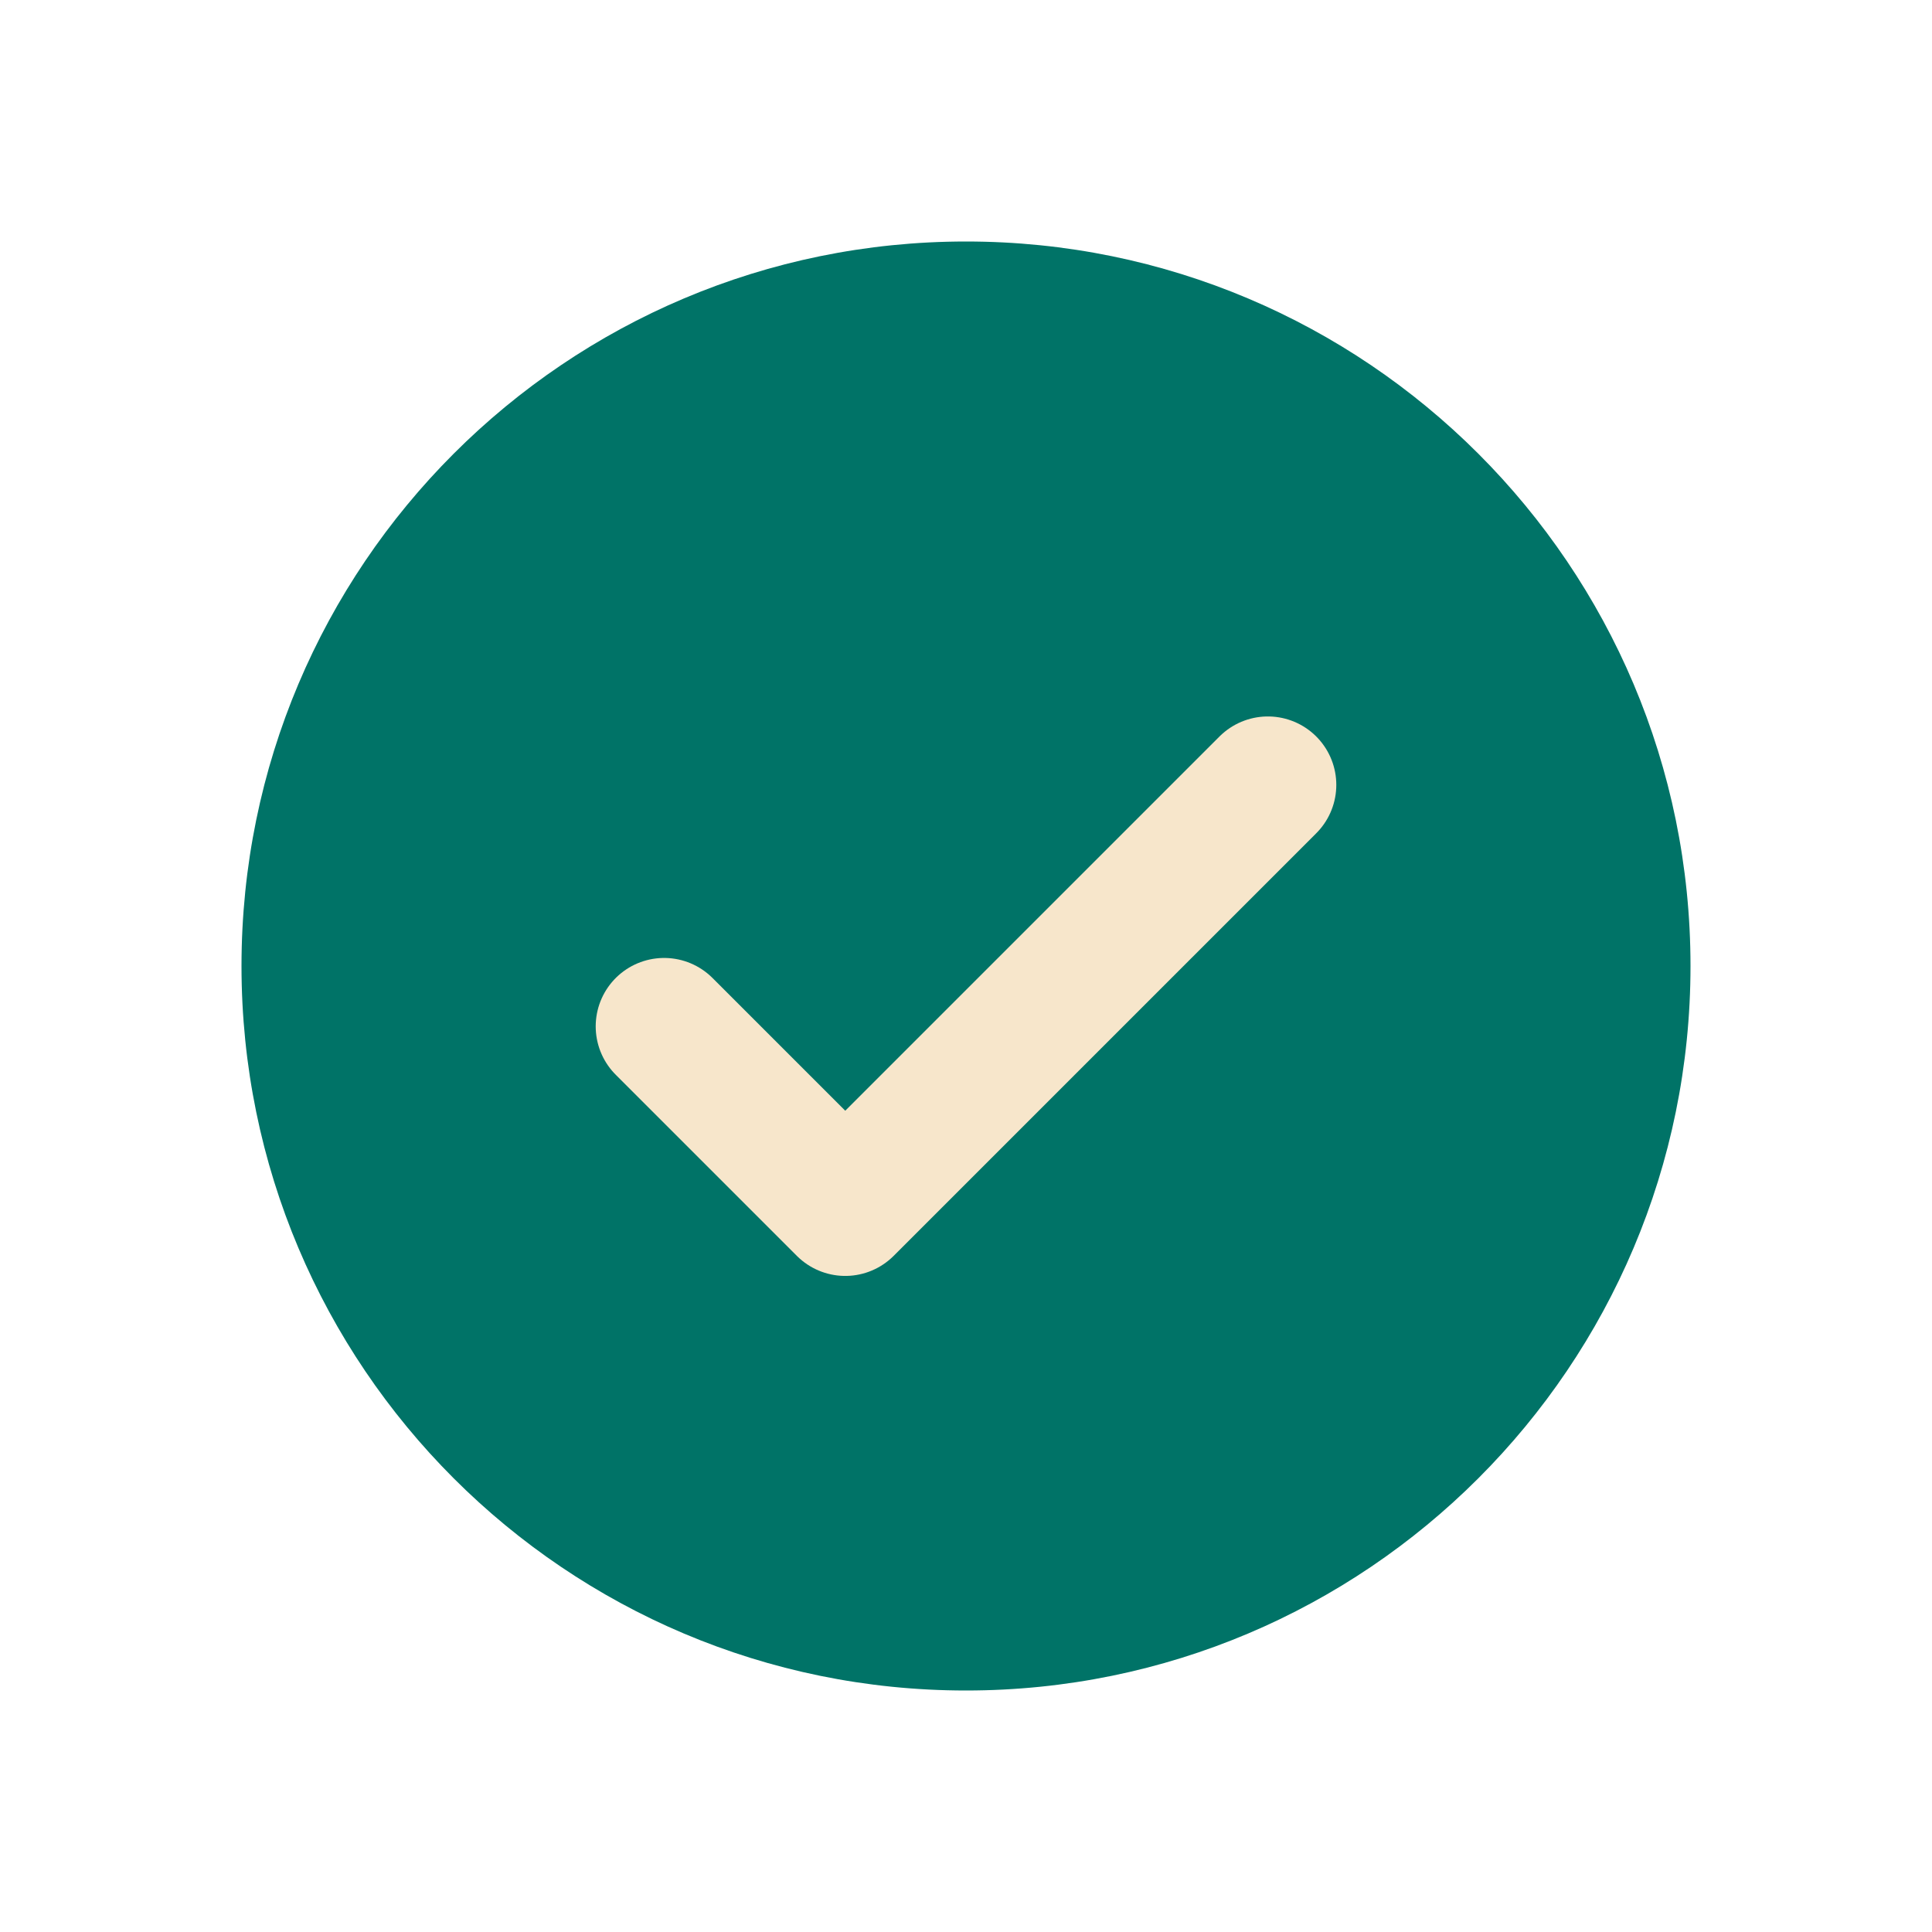 <svg width="24" height="24" viewBox="0 0 24 24" fill="none" xmlns="http://www.w3.org/2000/svg">
<path d="M12 21C16.971 21 21 16.971 21 12C21 7.029 16.971 3 12 3C7.029 3 3 7.029 3 12C3 16.971 7.029 21 12 21Z" fill="#007367"/>
<path d="M8.25 12.75L10.5 15L15.75 9.75" stroke="#F7E6CB" stroke-width="1.7" stroke-linecap="round" stroke-linejoin="round"/>
</svg>
